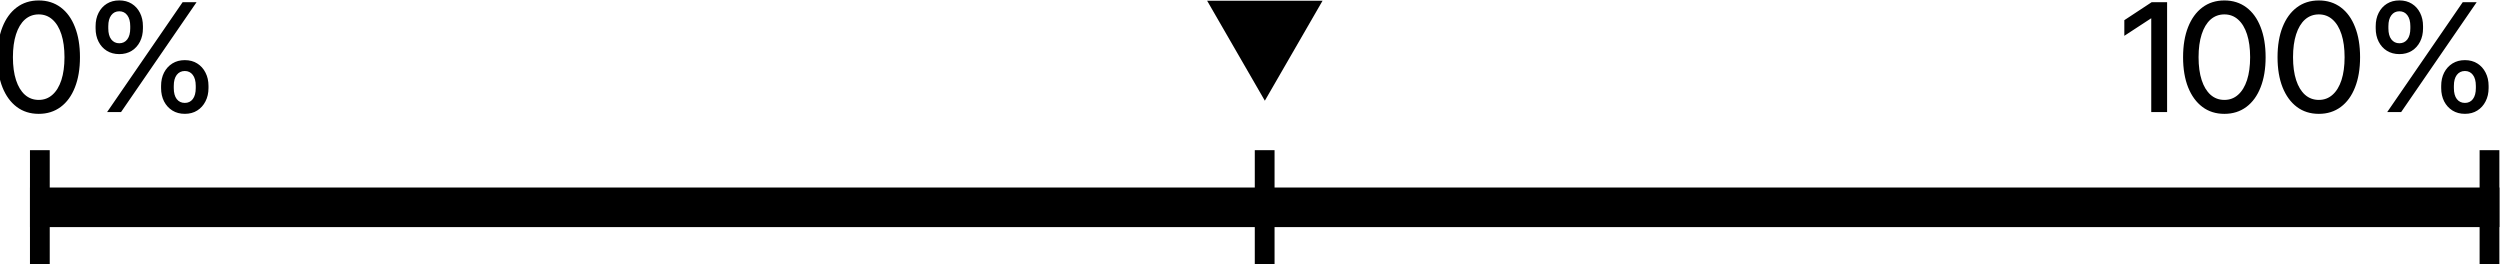 <?xml version="1.0" encoding="UTF-8" standalone="no"?>
<!-- Created with Inkscape (http://www.inkscape.org/) -->

<svg
   width="131.397mm"
   height="13.899mm"
   viewBox="0 0 131.397 13.899"
   version="1.1"
   id="svg1"
   xml:space="preserve"
   inkscape:version="1.3 (0e150ed, 2023-07-21)"
   sodipodi:docname="volume.svg"
   xmlns:inkscape="http://www.inkscape.org/namespaces/inkscape"
   xmlns:sodipodi="http://sodipodi.sourceforge.net/DTD/sodipodi-0.dtd"
   xmlns="http://www.w3.org/2000/svg"
   xmlns:svg="http://www.w3.org/2000/svg"><sodipodi:namedview
     id="namedview1"
     pagecolor="#ffffff"
     bordercolor="#000000"
     borderopacity="0.25"
     inkscape:showpageshadow="2"
     inkscape:pageopacity="0.0"
     inkscape:pagecheckerboard="0"
     inkscape:deskcolor="#d1d1d1"
     inkscape:document-units="mm"
     inkscape:zoom="1.0542576"
     inkscape:cx="76.831318"
     inkscape:cy="68.768772"
     inkscape:window-width="1512"
     inkscape:window-height="916"
     inkscape:window-x="0"
     inkscape:window-y="38"
     inkscape:window-maximized="0"
     inkscape:current-layer="layer1" /><defs
     id="defs1" /><g
     inkscape:label="Layer 1"
     inkscape:groupmode="layer"
     id="layer1"
     transform="translate(60.016,164.852)"><rect
       style="fill:#000000;stroke-width:4.704"
       id="rect1"
       width="129.789"
       height="2.08"
       x="-58.441"
       y="-154.996"
       ry="0" /><rect
       style="fill:#000000;stroke-width:13.229"
       id="rect2"
       width="1.039"
       height="6.006"
       x="-58.441"
       y="-156.959" /><rect
       style="fill:#000000;stroke-width:13.229"
       id="rect3"
       width="1.039"
       height="6.006"
       x="70.309"
       y="-156.959" /><rect
       style="fill:#000000;stroke-width:13.229"
       id="rect3-3"
       width="1.039"
       height="6.006"
       x="5.934"
       y="-156.959" /><path
       style="font-weight:500;font-size:7.938px;font-family:Inter;-inkscape-font-specification:'Inter Medium';text-align:justify;stroke-width:13.229"
       d="m 53.884,-164.736 v 5.775 h -0.833 v -4.93 h -0.004 l -1.411,0.922 v -0.822 l 1.438,-0.946 z m 3.011,5.868 q -0.671,0 -1.155,-0.364 -0.484,-0.364 -0.752,-1.031 -0.264,-0.667 -0.264,-1.581 0,-0.919 0.264,-1.585 0.264,-0.667 0.748,-1.031 0.488,-0.368 1.159,-0.368 0.667,0 1.155,0.364 0.488,0.364 0.748,1.035 0.264,0.667 0.264,1.585 0,0.915 -0.264,1.581 -0.26,0.667 -0.748,1.031 -0.488,0.364 -1.155,0.364 z m 0,-0.733 q 0.419,0 0.721,-0.271 0.306,-0.271 0.469,-0.771 0.163,-0.504 0.163,-1.201 0,-0.702 -0.163,-1.205 -0.163,-0.504 -0.469,-0.775 -0.302,-0.271 -0.721,-0.271 -0.422,0 -0.729,0.271 -0.302,0.271 -0.465,0.775 -0.163,0.504 -0.163,1.205 0,0.698 0.163,1.201 0.163,0.5 0.465,0.771 0.306,0.271 0.729,0.271 z m 4.965,0.733 q -0.671,0 -1.155,-0.364 -0.484,-0.364 -0.752,-1.031 -0.264,-0.667 -0.264,-1.581 0,-0.919 0.264,-1.585 0.264,-0.667 0.748,-1.031 0.488,-0.368 1.159,-0.368 0.667,0 1.155,0.364 0.488,0.364 0.748,1.035 0.264,0.667 0.264,1.585 0,0.915 -0.264,1.581 -0.26,0.667 -0.748,1.031 -0.488,0.364 -1.155,0.364 z m 0,-0.733 q 0.419,0 0.721,-0.271 0.306,-0.271 0.469,-0.771 0.163,-0.504 0.163,-1.201 0,-0.702 -0.163,-1.205 -0.163,-0.504 -0.469,-0.775 -0.302,-0.271 -0.721,-0.271 -0.422,0 -0.729,0.271 -0.302,0.271 -0.465,0.775 -0.163,0.504 -0.163,1.205 0,0.698 0.163,1.201 0.163,0.5 0.465,0.771 0.306,0.271 0.729,0.271 z m 4.232,-2.407 q -0.372,0 -0.655,-0.174 -0.279,-0.174 -0.434,-0.481 -0.155,-0.306 -0.155,-0.698 v -0.116 q 0,-0.391 0.155,-0.698 0.155,-0.306 0.434,-0.481 0.283,-0.174 0.655,-0.174 0.376,0 0.655,0.174 0.279,0.174 0.434,0.481 0.155,0.306 0.155,0.698 v 0.116 q 0,0.391 -0.155,0.698 -0.155,0.306 -0.434,0.481 -0.279,0.174 -0.655,0.174 z m 0,-0.57 q 0.267,0 0.422,-0.205 0.155,-0.205 0.155,-0.577 v -0.116 q 0,-0.368 -0.155,-0.574 -0.155,-0.209 -0.422,-0.209 -0.264,0 -0.422,0.209 -0.155,0.205 -0.155,0.574 v 0.116 q 0,0.372 0.155,0.577 0.159,0.205 0.422,0.205 z m 3.446,3.709 q -0.376,0 -0.655,-0.174 -0.279,-0.174 -0.438,-0.481 -0.155,-0.306 -0.155,-0.698 v -0.116 q 0,-0.391 0.155,-0.698 0.159,-0.306 0.438,-0.481 0.279,-0.174 0.655,-0.174 0.376,0 0.651,0.174 0.279,0.174 0.434,0.481 0.159,0.306 0.159,0.698 v 0.116 q 0,0.391 -0.159,0.698 -0.155,0.306 -0.434,0.481 -0.275,0.174 -0.651,0.174 z m 0,-0.574 q 0.264,0 0.419,-0.202 0.155,-0.205 0.155,-0.577 v -0.116 q 0,-0.372 -0.155,-0.577 -0.155,-0.205 -0.419,-0.205 -0.267,0 -0.426,0.205 -0.155,0.205 -0.155,0.577 v 0.116 q 0,0.372 0.155,0.577 0.159,0.202 0.426,0.202 z m -4.085,0.481 3.969,-5.775 h 0.733 l -3.969,5.775 z"
       id="text3"
       aria-label="100%" /><path
       style="font-weight:500;font-size:7.938px;font-family:Inter;-inkscape-font-specification:'Inter Medium';text-align:justify;stroke-width:13.229"
       d="m -57.98,-158.868 q -0.671,0 -1.155,-0.364 -0.484,-0.364 -0.752,-1.031 -0.264,-0.667 -0.264,-1.581 0,-0.919 0.264,-1.585 0.264,-0.667 0.748,-1.031 0.488,-0.368 1.159,-0.368 0.667,0 1.155,0.364 0.488,0.364 0.748,1.035 0.264,0.667 0.264,1.585 0,0.915 -0.264,1.581 -0.26,0.667 -0.748,1.031 -0.488,0.364 -1.155,0.364 z m 0,-0.733 q 0.419,0 0.721,-0.271 0.306,-0.271 0.469,-0.771 0.163,-0.504 0.163,-1.201 0,-0.702 -0.163,-1.205 -0.163,-0.504 -0.469,-0.775 -0.302,-0.271 -0.721,-0.271 -0.422,0 -0.729,0.271 -0.302,0.271 -0.465,0.775 -0.163,0.504 -0.163,1.205 0,0.698 0.163,1.201 0.163,0.5 0.465,0.771 0.306,0.271 0.729,0.271 z m 4.232,-2.407 q -0.372,0 -0.655,-0.174 -0.279,-0.174 -0.434,-0.481 -0.155,-0.306 -0.155,-0.698 v -0.116 q 0,-0.391 0.155,-0.698 0.155,-0.306 0.434,-0.481 0.283,-0.174 0.655,-0.174 0.376,0 0.655,0.174 0.279,0.174 0.434,0.481 0.155,0.306 0.155,0.698 v 0.116 q 0,0.391 -0.155,0.698 -0.155,0.306 -0.434,0.481 -0.279,0.174 -0.655,0.174 z m 0,-0.57 q 0.267,0 0.422,-0.205 0.155,-0.205 0.155,-0.577 v -0.116 q 0,-0.368 -0.155,-0.574 -0.155,-0.209 -0.422,-0.209 -0.264,0 -0.422,0.209 -0.155,0.205 -0.155,0.574 v 0.116 q 0,0.372 0.155,0.577 0.159,0.205 0.422,0.205 z m 3.446,3.709 q -0.376,0 -0.655,-0.174 -0.279,-0.174 -0.438,-0.481 -0.155,-0.306 -0.155,-0.698 v -0.116 q 0,-0.391 0.155,-0.698 0.159,-0.306 0.438,-0.481 0.279,-0.174 0.655,-0.174 0.376,0 0.651,0.174 0.279,0.174 0.434,0.481 0.159,0.306 0.159,0.698 v 0.116 q 0,0.391 -0.159,0.698 -0.155,0.306 -0.434,0.481 -0.275,0.174 -0.651,0.174 z m 0,-0.574 q 0.264,0 0.419,-0.202 0.155,-0.205 0.155,-0.577 v -0.116 q 0,-0.372 -0.155,-0.577 -0.155,-0.205 -0.419,-0.205 -0.267,0 -0.426,0.205 -0.155,0.205 -0.155,0.577 v 0.116 q 0,0.372 0.155,0.577 0.159,0.202 0.426,0.202 z m -4.085,0.481 3.969,-5.775 h 0.733 l -3.969,5.775 z"
       id="text3-9"
       aria-label="0%" /><path
       sodipodi:type="star"
       style="fill:#000000;stroke-width:13.229"
       id="path3"
       inkscape:flatsided="true"
       sodipodi:sides="3"
       sodipodi:cx="-52.105984"
       sodipodi:cy="-197.58308"
       sodipodi:r1="25.94087"
       sodipodi:r2="12.970436"
       sodipodi:arg1="-0.52359878"
       sodipodi:arg2="0.52359878"
       inkscape:rounded="0"
       inkscape:randomized="0"
       d="m -29.641,-210.554 -22.465,38.911 -22.465,-38.911 z"
       inkscape:transform-center-y="0.8767374"
       transform="matrix(0.135,0,0,0.135,13.497,-136.387)" /></g></svg>
